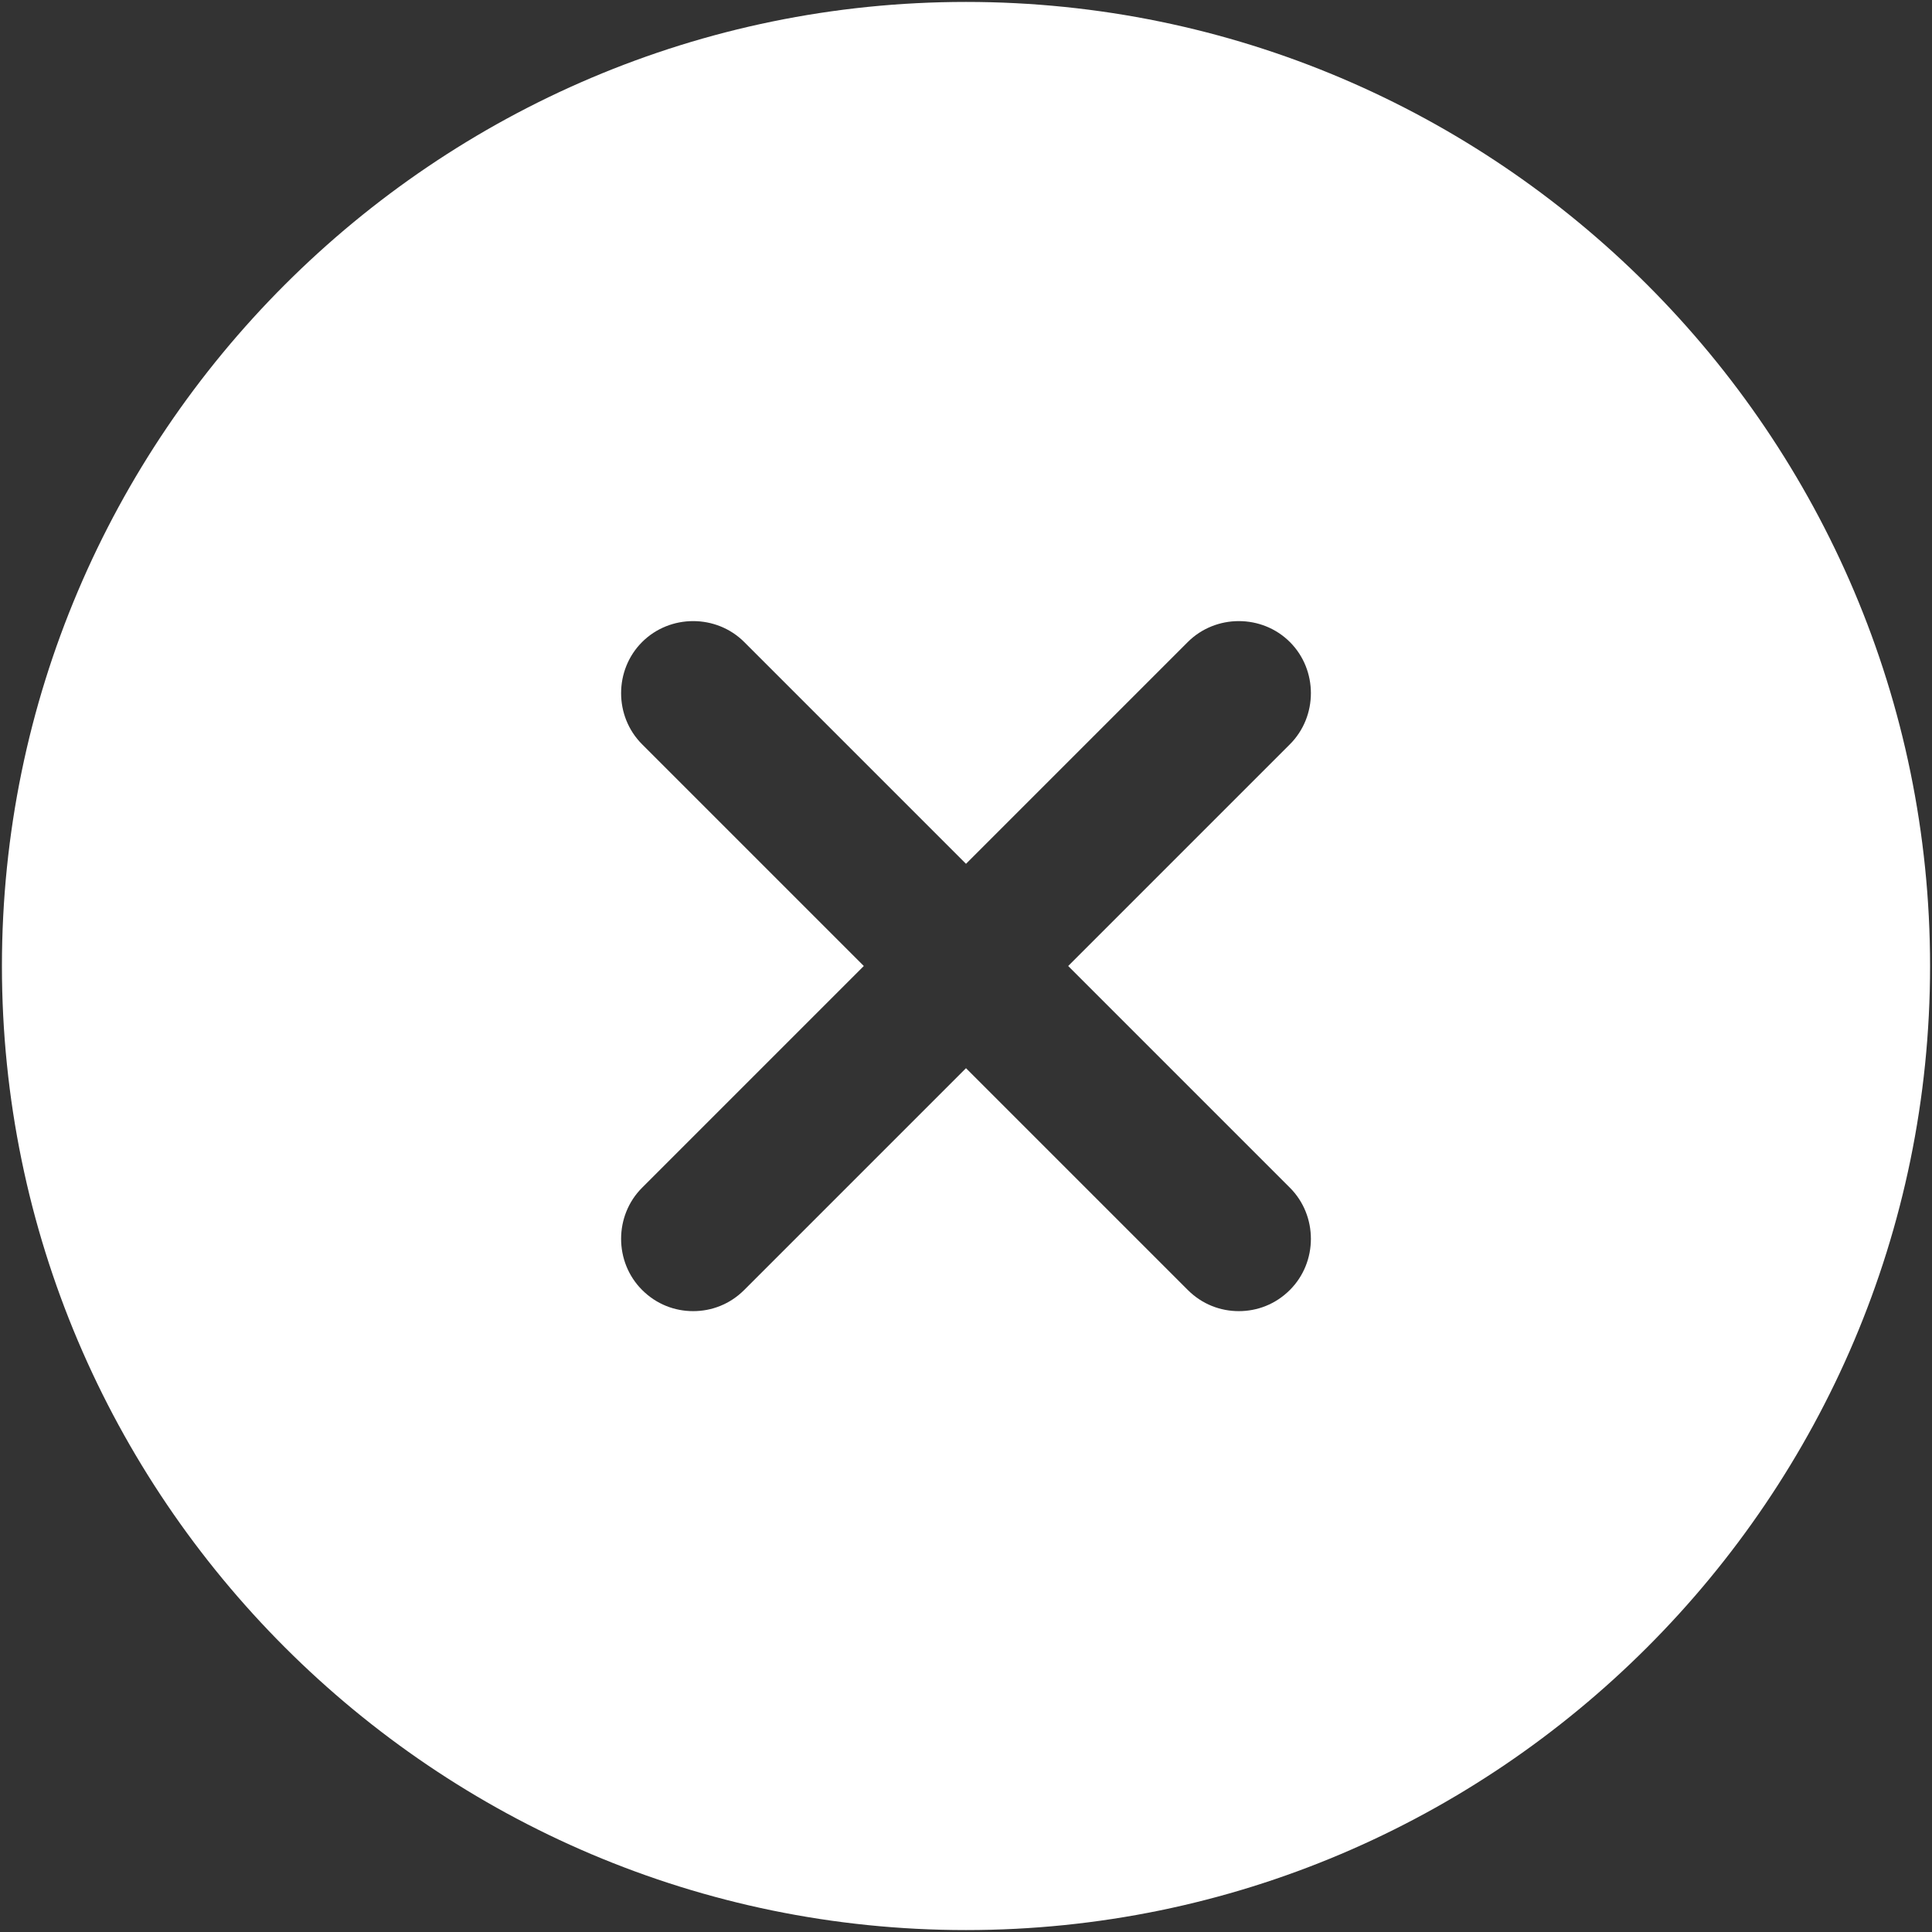 <?xml version="1.0" encoding="UTF-8"?> <svg xmlns="http://www.w3.org/2000/svg" width="668" height="668" viewBox="0 0 668 668" fill="none"><rect x="0" y="0" width="668" height="668" fill="#333333" stroke="none"/> <path d="M334 0.667C150.333 0.667 0.667 150.333 0.667 334C0.667 517.667 150.333 667.333 334 667.333C517.667 667.333 667.333 517.667 667.333 334C667.333 150.333 517.667 0.667 334 0.667ZM446 410.667C455.667 420.333 455.667 436.333 446 446C441 451 434.667 453.333 428.333 453.333C422 453.333 415.667 451 410.667 446L334 369.333L257.333 446C252.333 451 246 453.333 239.667 453.333C233.333 453.333 227 451 222 446C212.333 436.333 212.333 420.333 222 410.667L298.667 334L222 257.333C212.333 247.667 212.333 231.667 222 222C231.667 212.333 247.667 212.333 257.333 222L334 298.667L410.667 222C420.333 212.333 436.333 212.333 446 222C455.667 231.667 455.667 247.667 446 257.333L369.333 334L446 410.667Z" fill="white"></path> </svg> 